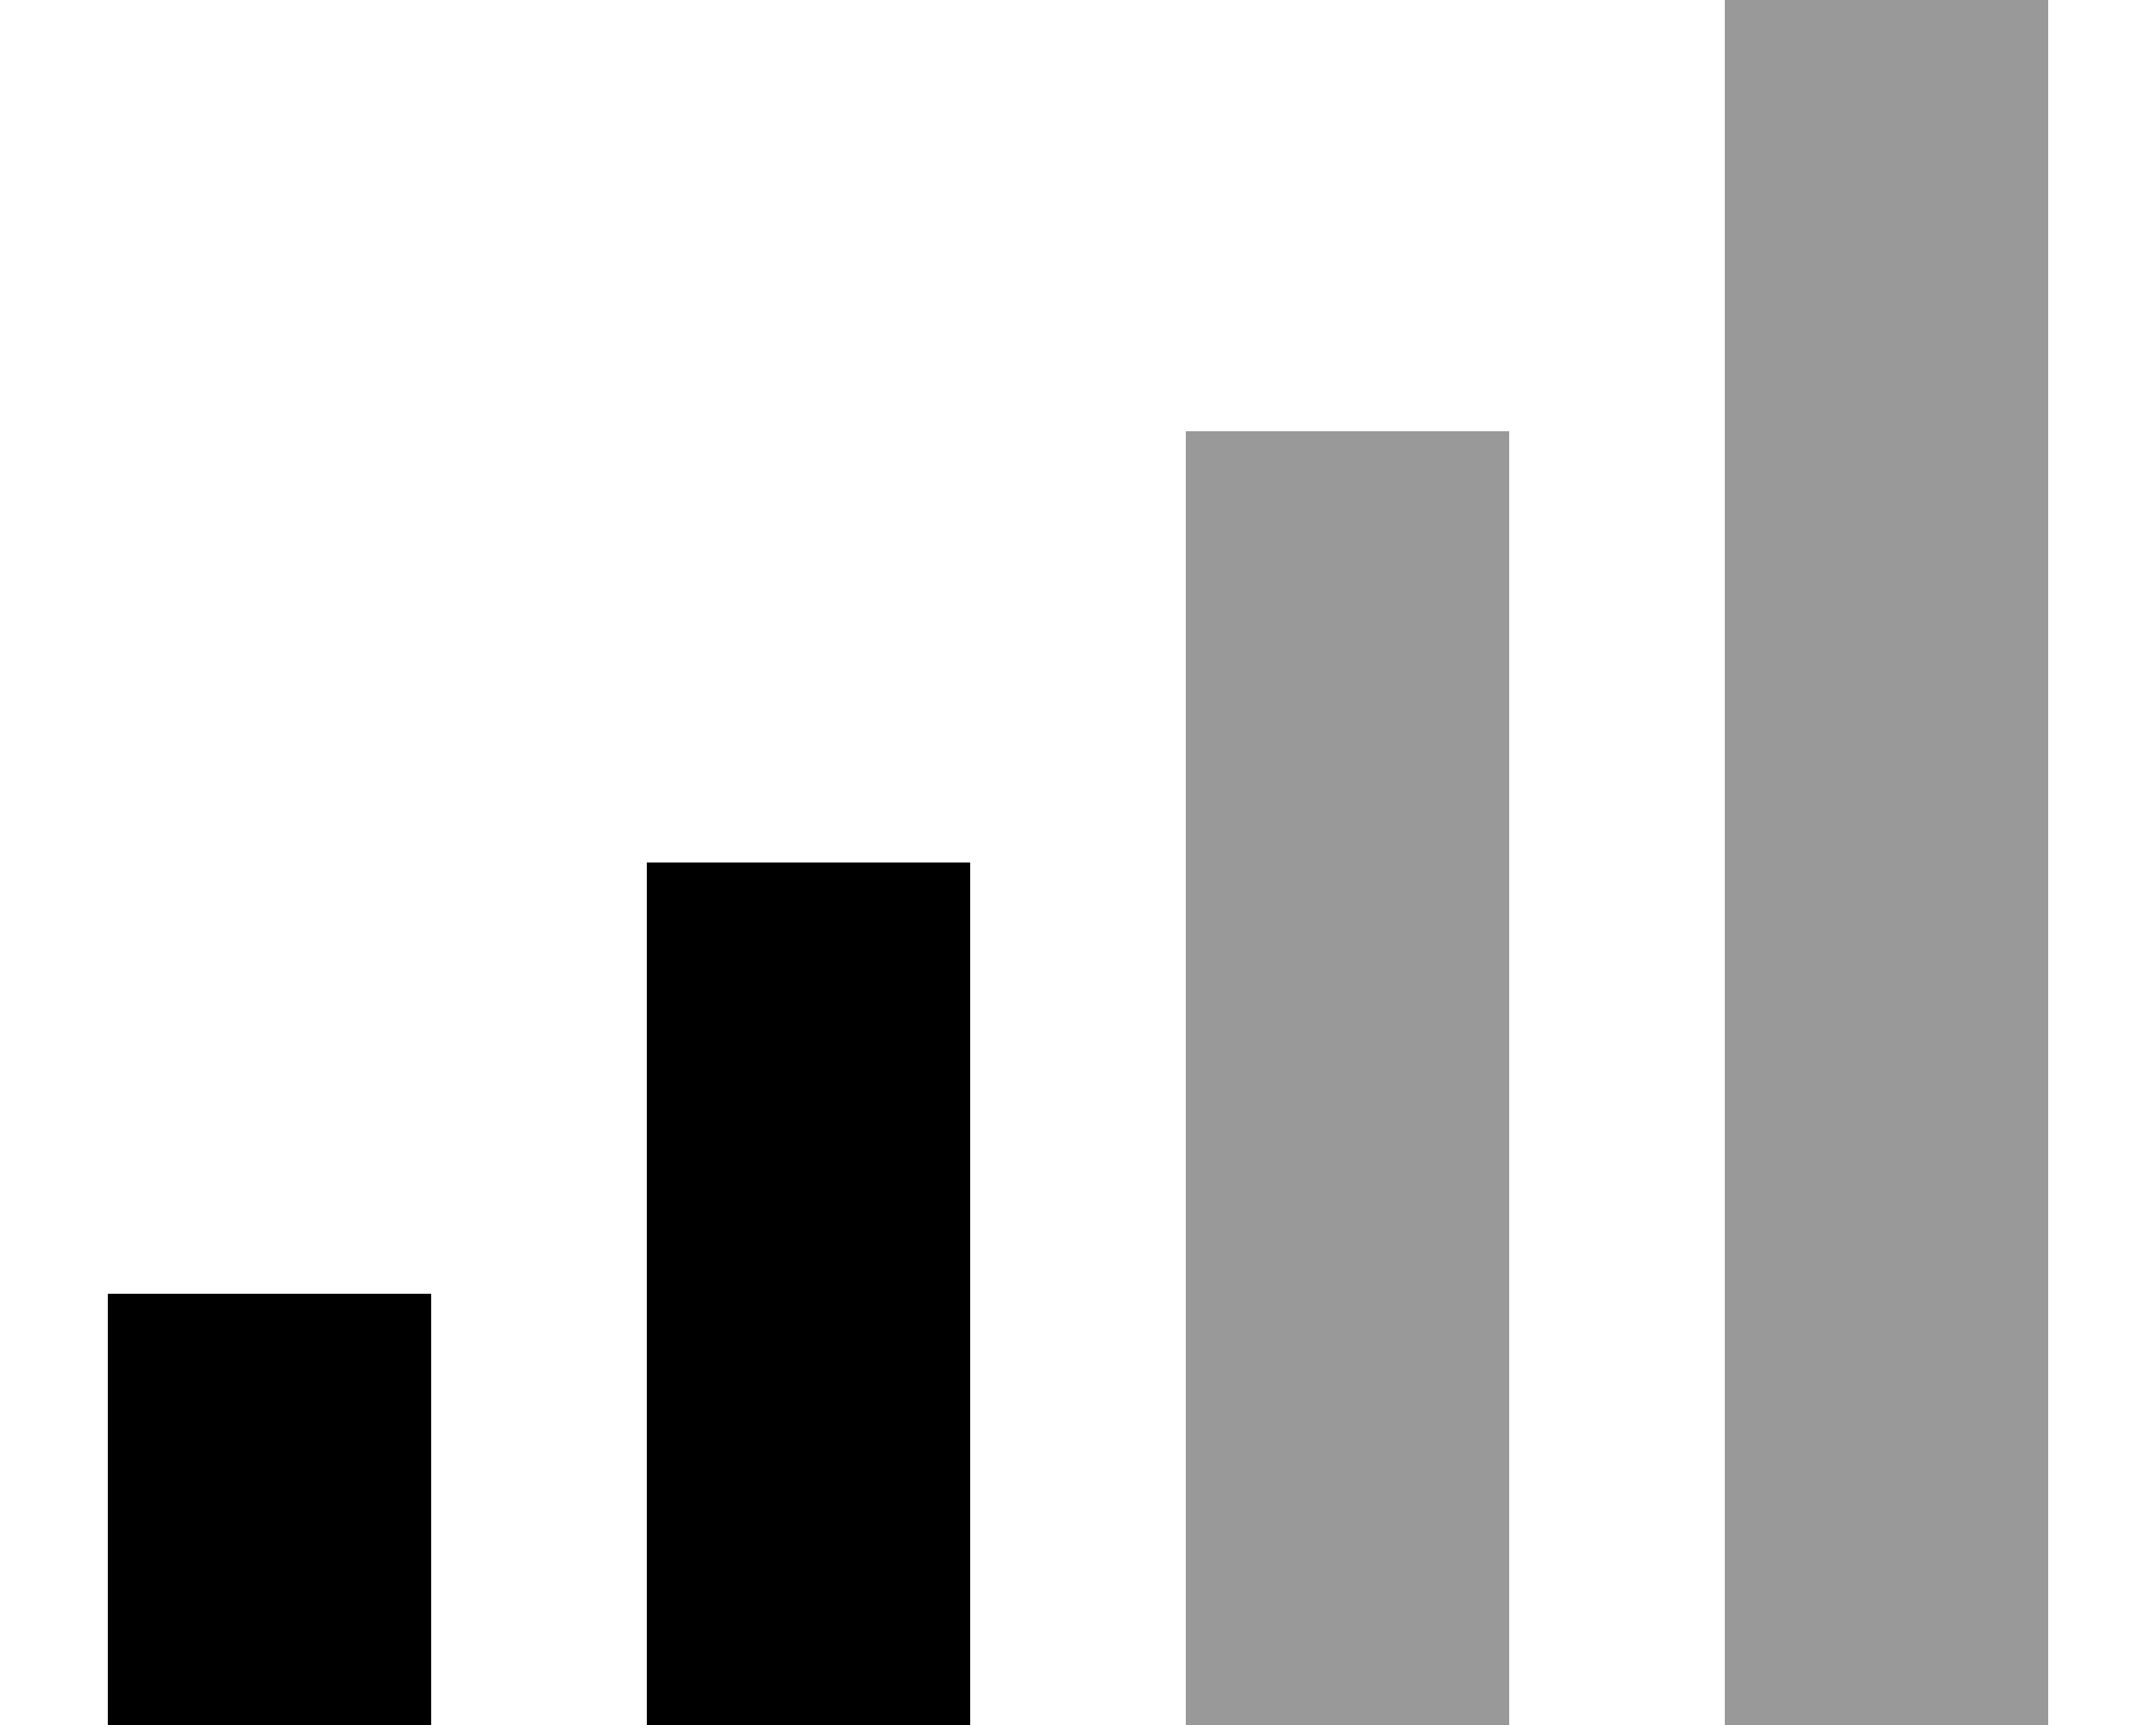 <svg xmlns="http://www.w3.org/2000/svg" viewBox="0 0 640 512"><!--!Font Awesome Pro 6.6.0 by @fontawesome - https://fontawesome.com License - https://fontawesome.com/license (Commercial License) Copyright 2024 Fonticons, Inc.--><path d="M352 128v384h96V128h-96zM512 0v512h96V0h-96z" class="fa-secondary" opacity=".4"/><path d="M288 256h-96v256h96V256zM128 384H32v128h96V384z" class="fa-primary"/></svg>